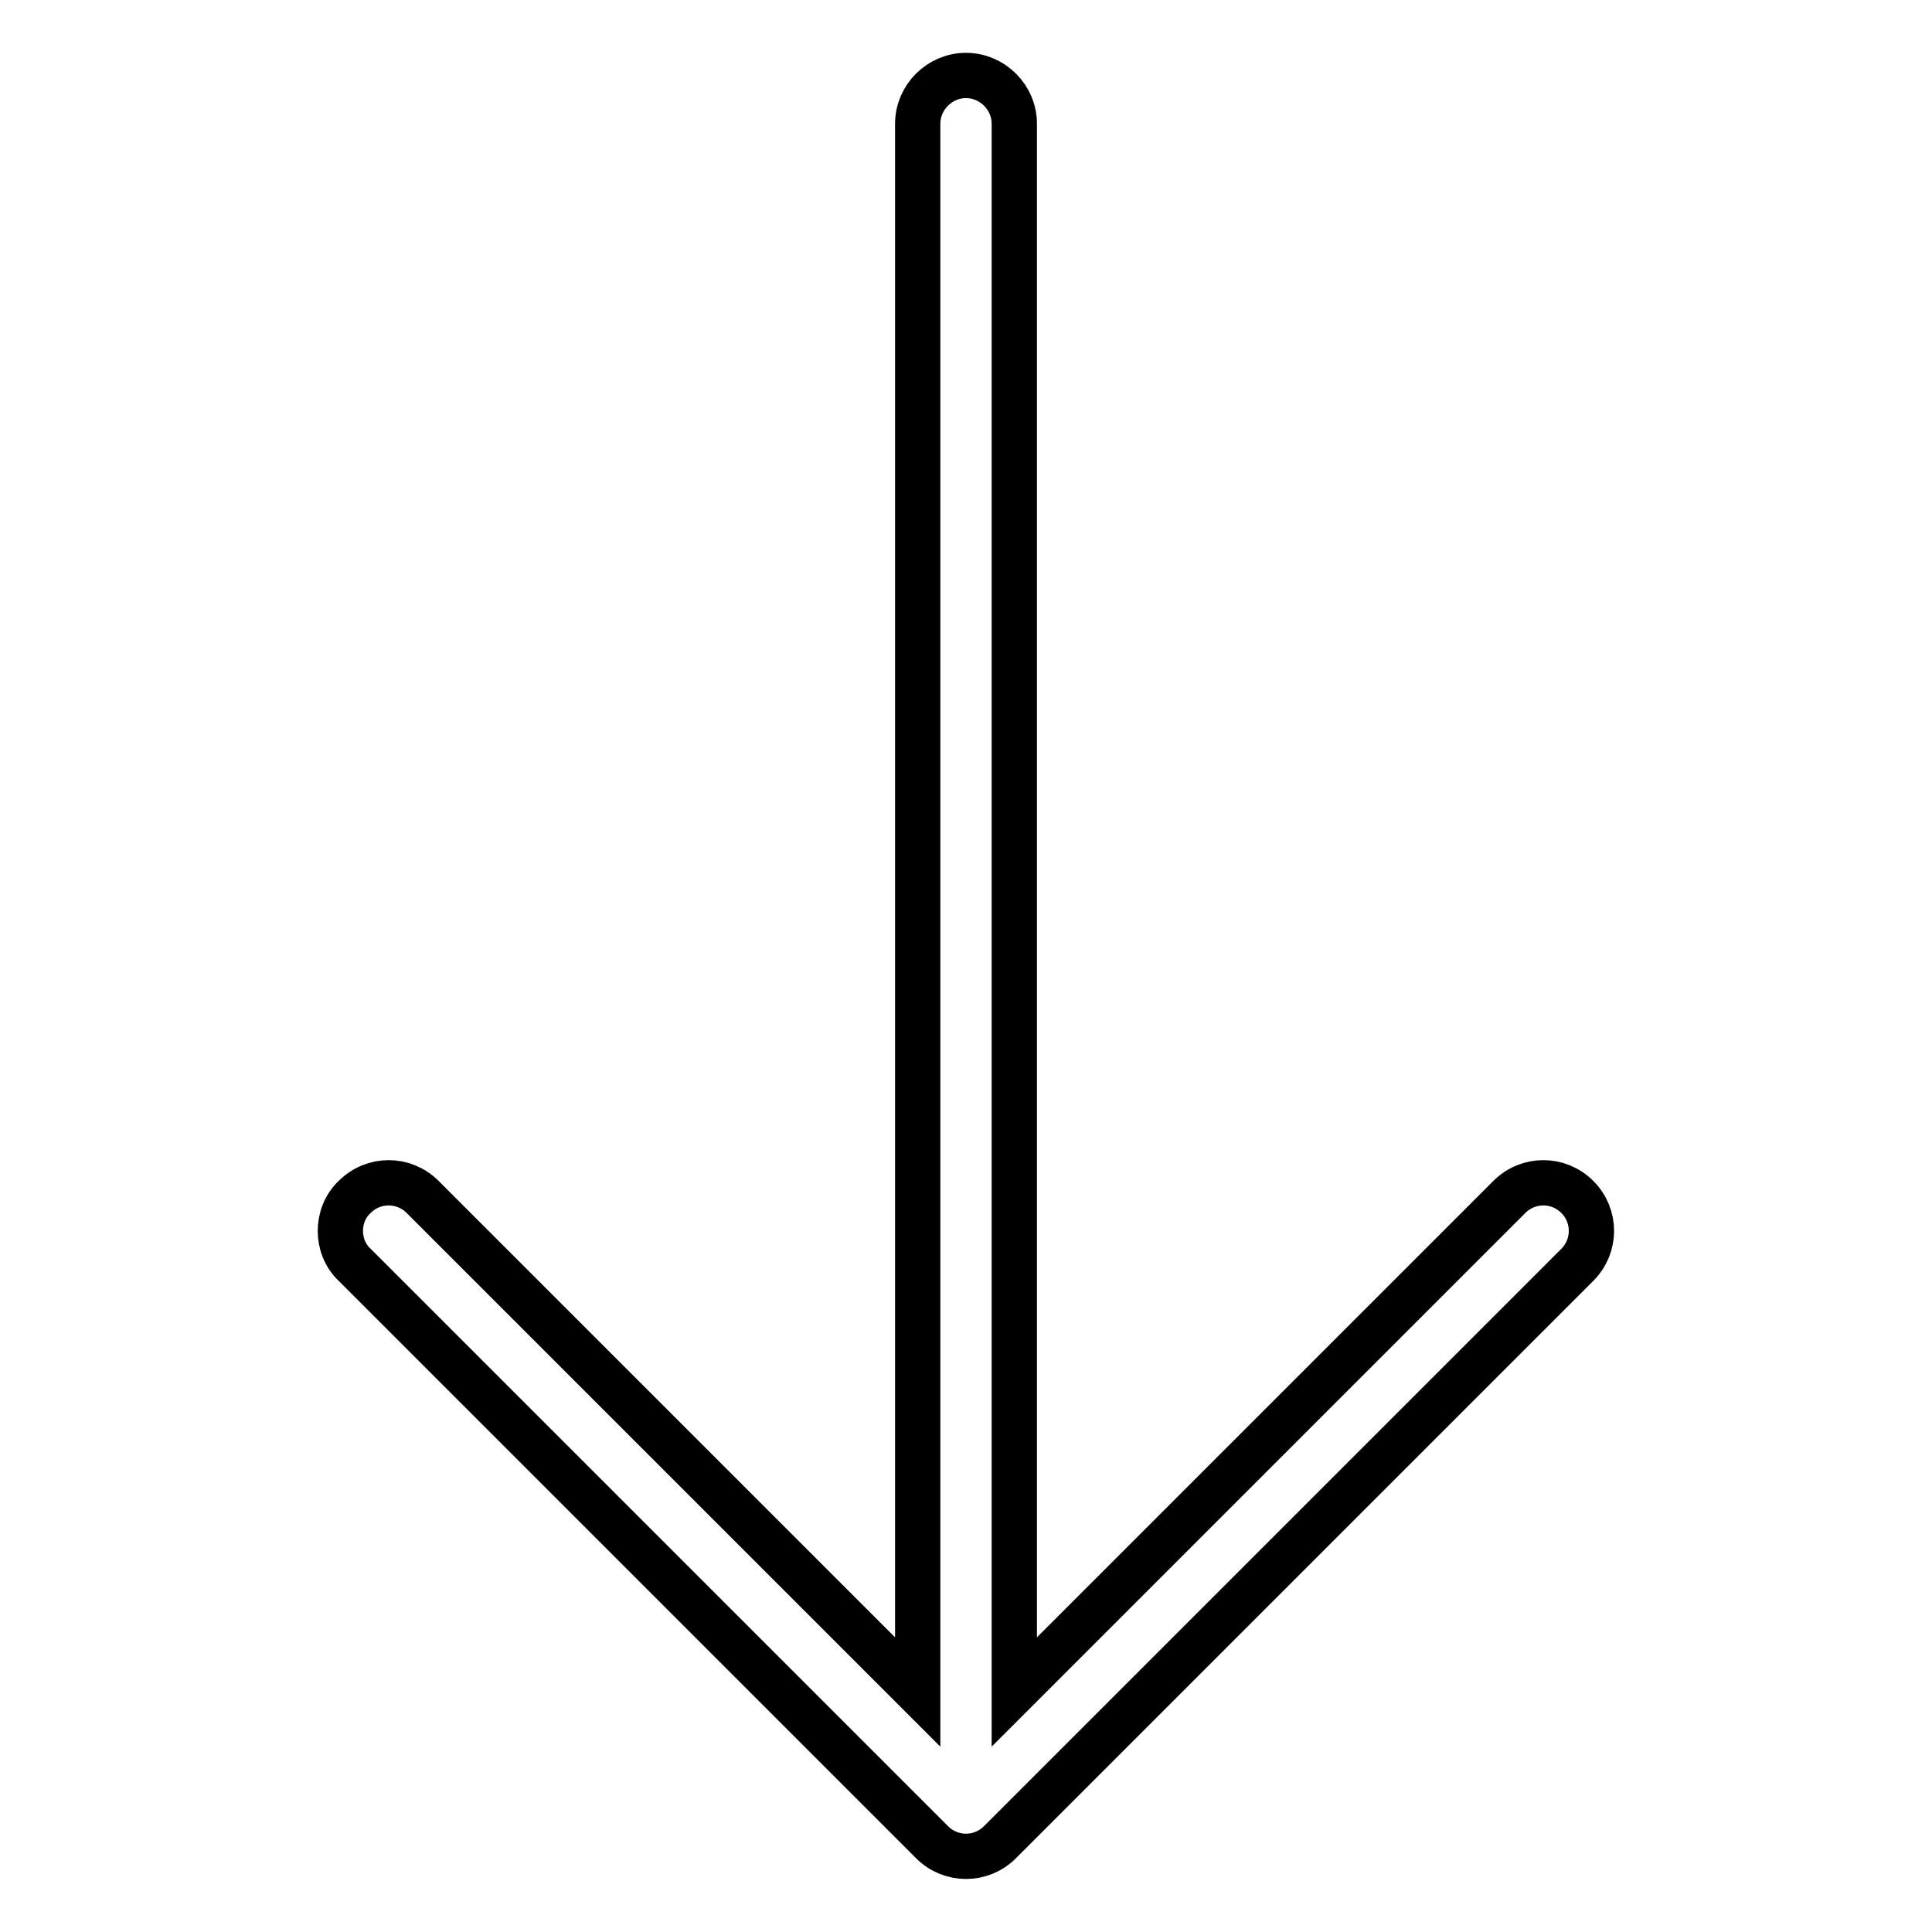 <?xml version="1.0" encoding="utf-8"?>
<!-- Svg Vector Icons : http://www.onlinewebfonts.com/icon -->
<!DOCTYPE svg PUBLIC "-//W3C//DTD SVG 1.1//EN" "http://www.w3.org/Graphics/SVG/1.1/DTD/svg11.dtd">
<svg version="1.1" xmlns="http://www.w3.org/2000/svg" xmlns:xlink="http://www.w3.org/1999/xlink" x="0px" y="0px" viewBox="0 0 256 256" enable-background="new 0 0 256 256" xml:space="preserve">
<g> <path stroke-width="6" fill-opacity="0" stroke="#000000"  d="M132.5,244.1l76.5-76.5c2.5-2.5,2.5-6.5,0-9c-2.5-2.5-6.5-2.5-9,0l-65.6,65.6V16.4c0-3.5-2.9-6.4-6.4-6.4 c-3.5,0-6.4,2.9-6.4,6.4v207.8L56,158.6c-2.5-2.5-6.5-2.5-9,0c-1.3,1.2-1.9,2.9-1.9,4.5c0,1.6,0.6,3.3,1.9,4.5l76.5,76.5 C126,246.6,130,246.6,132.5,244.1L132.5,244.1z"/></g>
</svg>